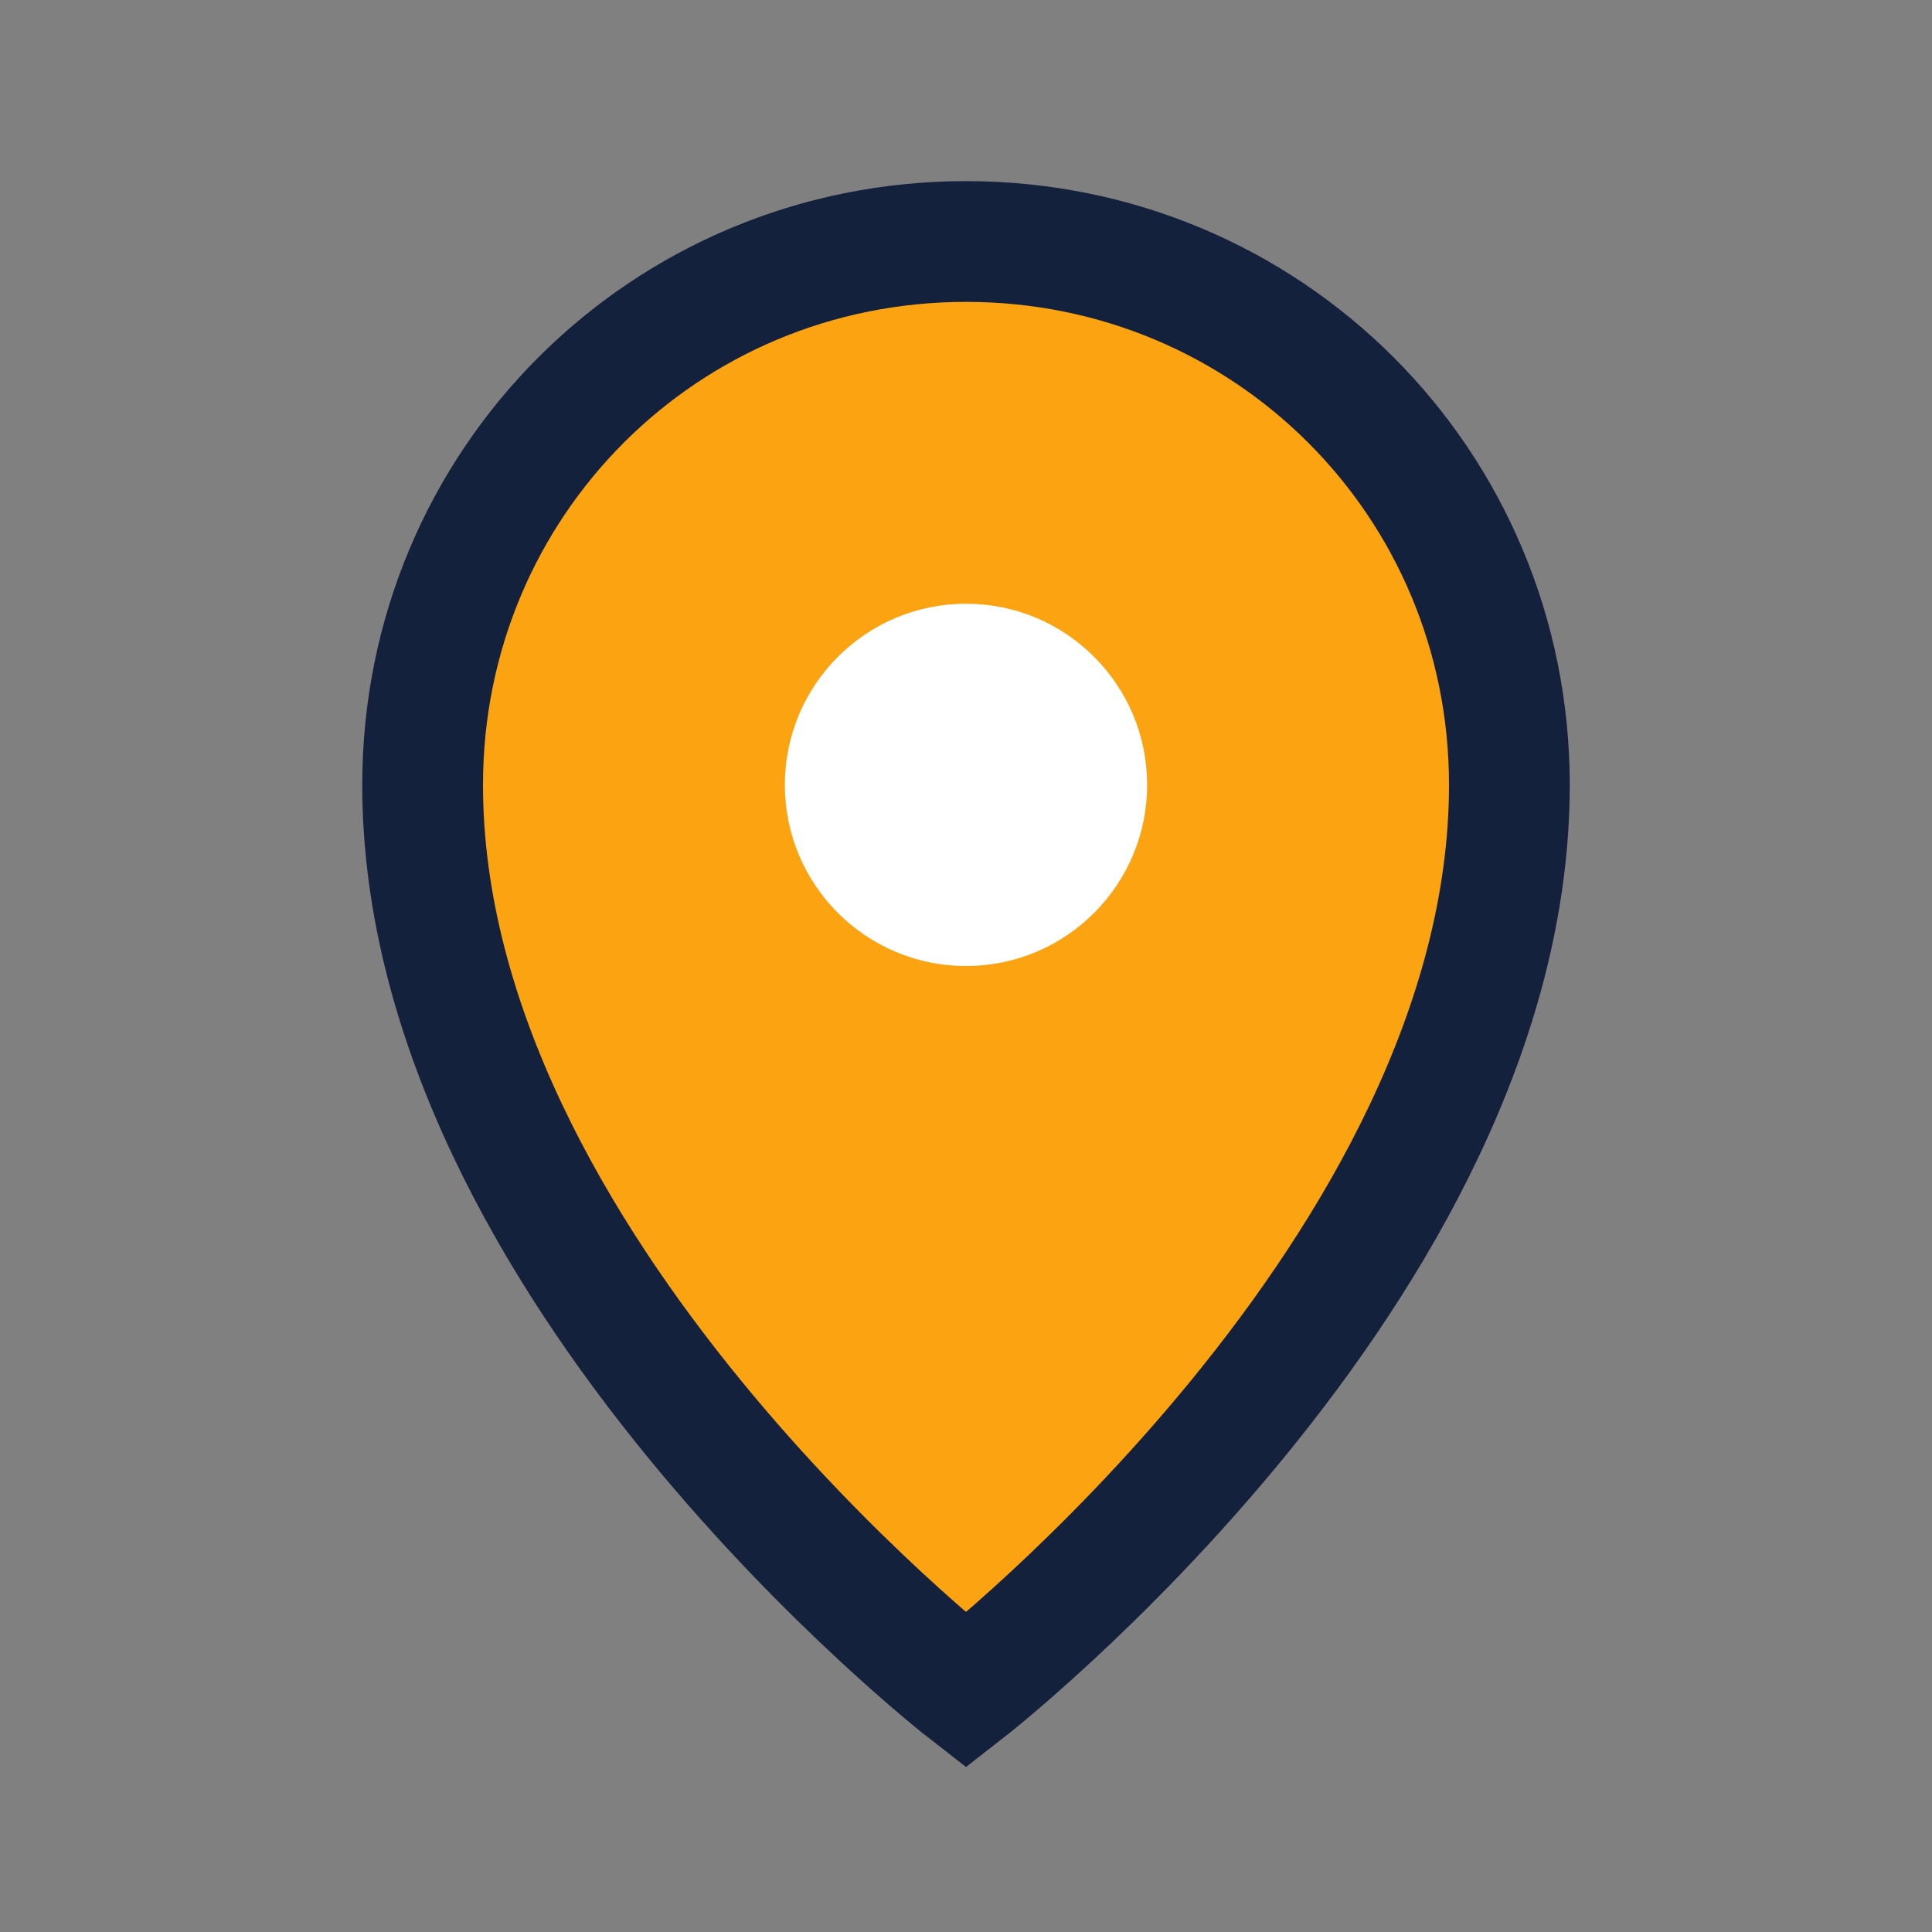<?xml version="1.0" encoding="UTF-8"?>
<svg xmlns="http://www.w3.org/2000/svg" width="32" height="32" viewBox="0 0 32 32"><rect x="0" y="0" width="32" height="32" fill="#808080" stroke="none"/><path d="M16 4c-5 0-9 4-9 9 0 8 9 15 9 15s9-7 9-15c0-5-4-9-9-9z" fill="#FCA311" stroke="#14213D" stroke-width="2"/><circle cx="16" cy="13" r="3" fill="#FFF"/></svg>